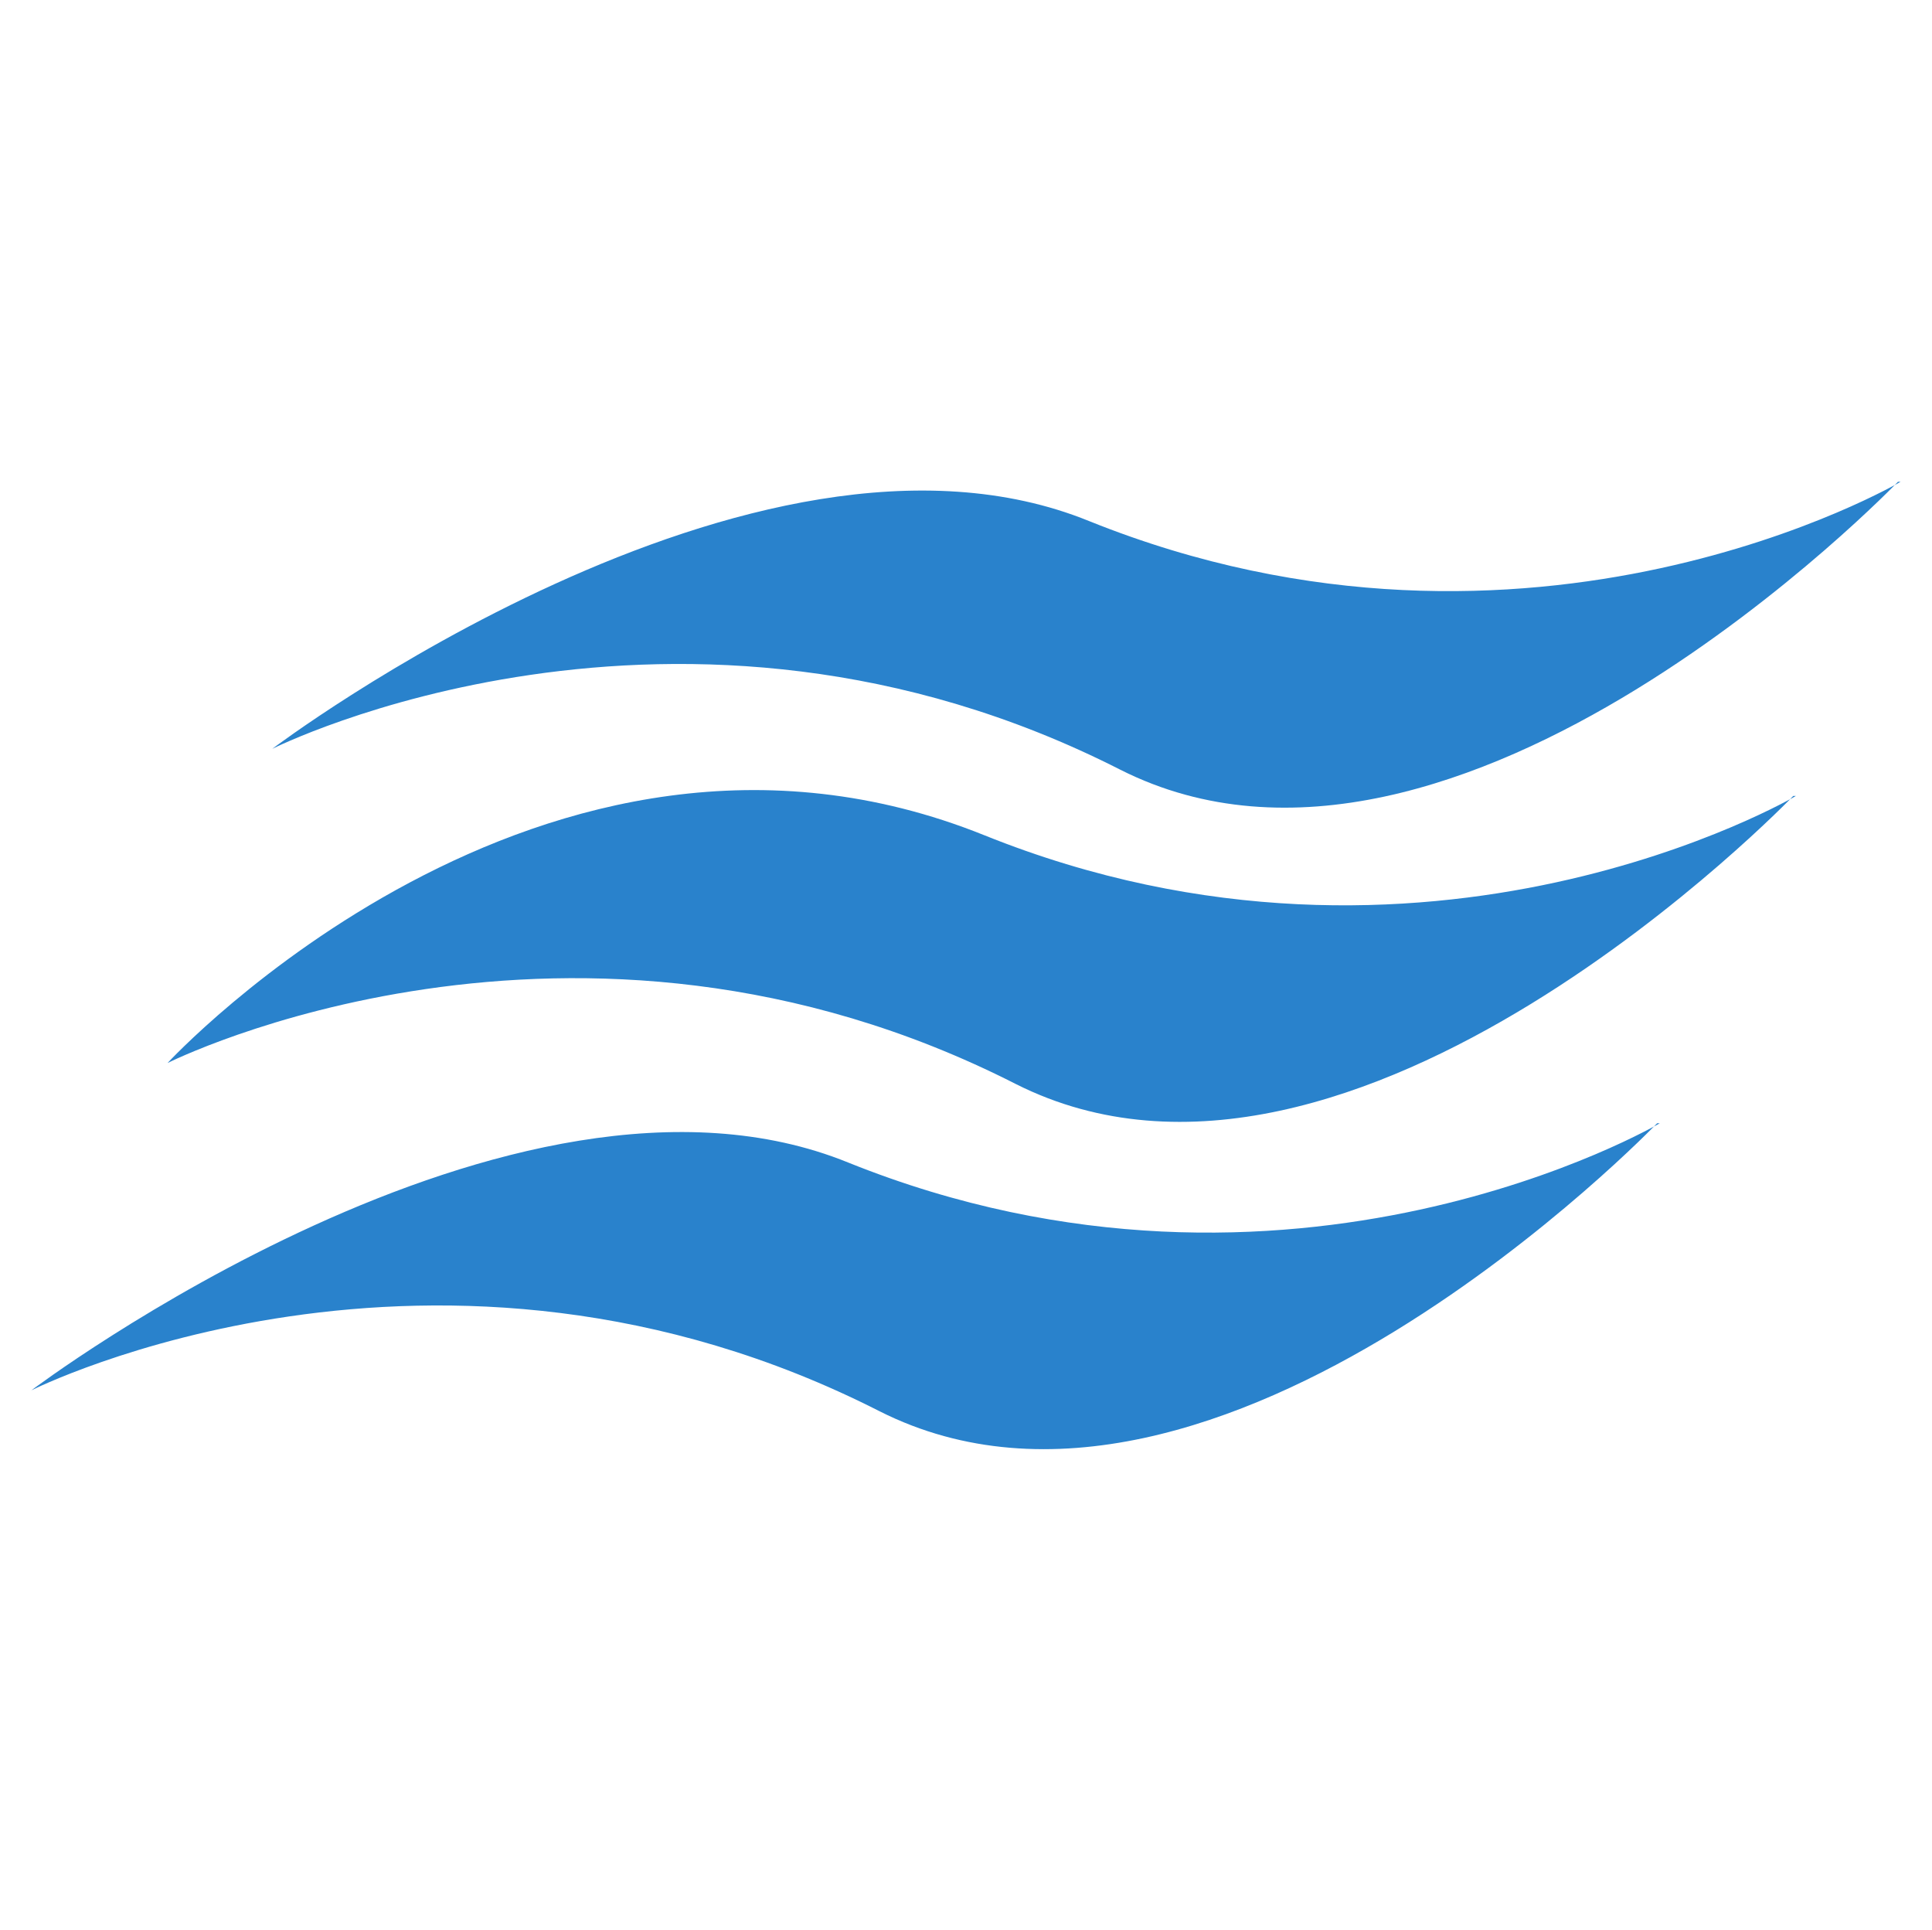 <svg xmlns="http://www.w3.org/2000/svg" id="Ebene_1" viewBox="0 0 73.8 73.7"><defs><style>      .st0 {        fill: #2982cc;      }    </style></defs><path class="st0" d="M68.6,30.4s-14.1,8.3-31,1.5-31.2,8.7-31.2,8.7c0,0,15.5-7.8,32.4.8,12.9,6.5,29.7-11,29.7-11"></path><path class="st0" d="M63.4,42.9s-14.1,8.3-31,1.5c-12.8-5.2-31.2,8.7-31.2,8.7,0,0,15.5-7.8,32.4.8,12.9,6.5,29.7-11,29.7-11"></path><path class="st0" d="M72.6,18.4s-14.1,8.3-31,1.5c-12.8-5.2-31.2,8.7-31.2,8.7,0,0,15.5-7.8,32.4.8,12.9,6.5,29.7-11,29.7-11"></path></svg>